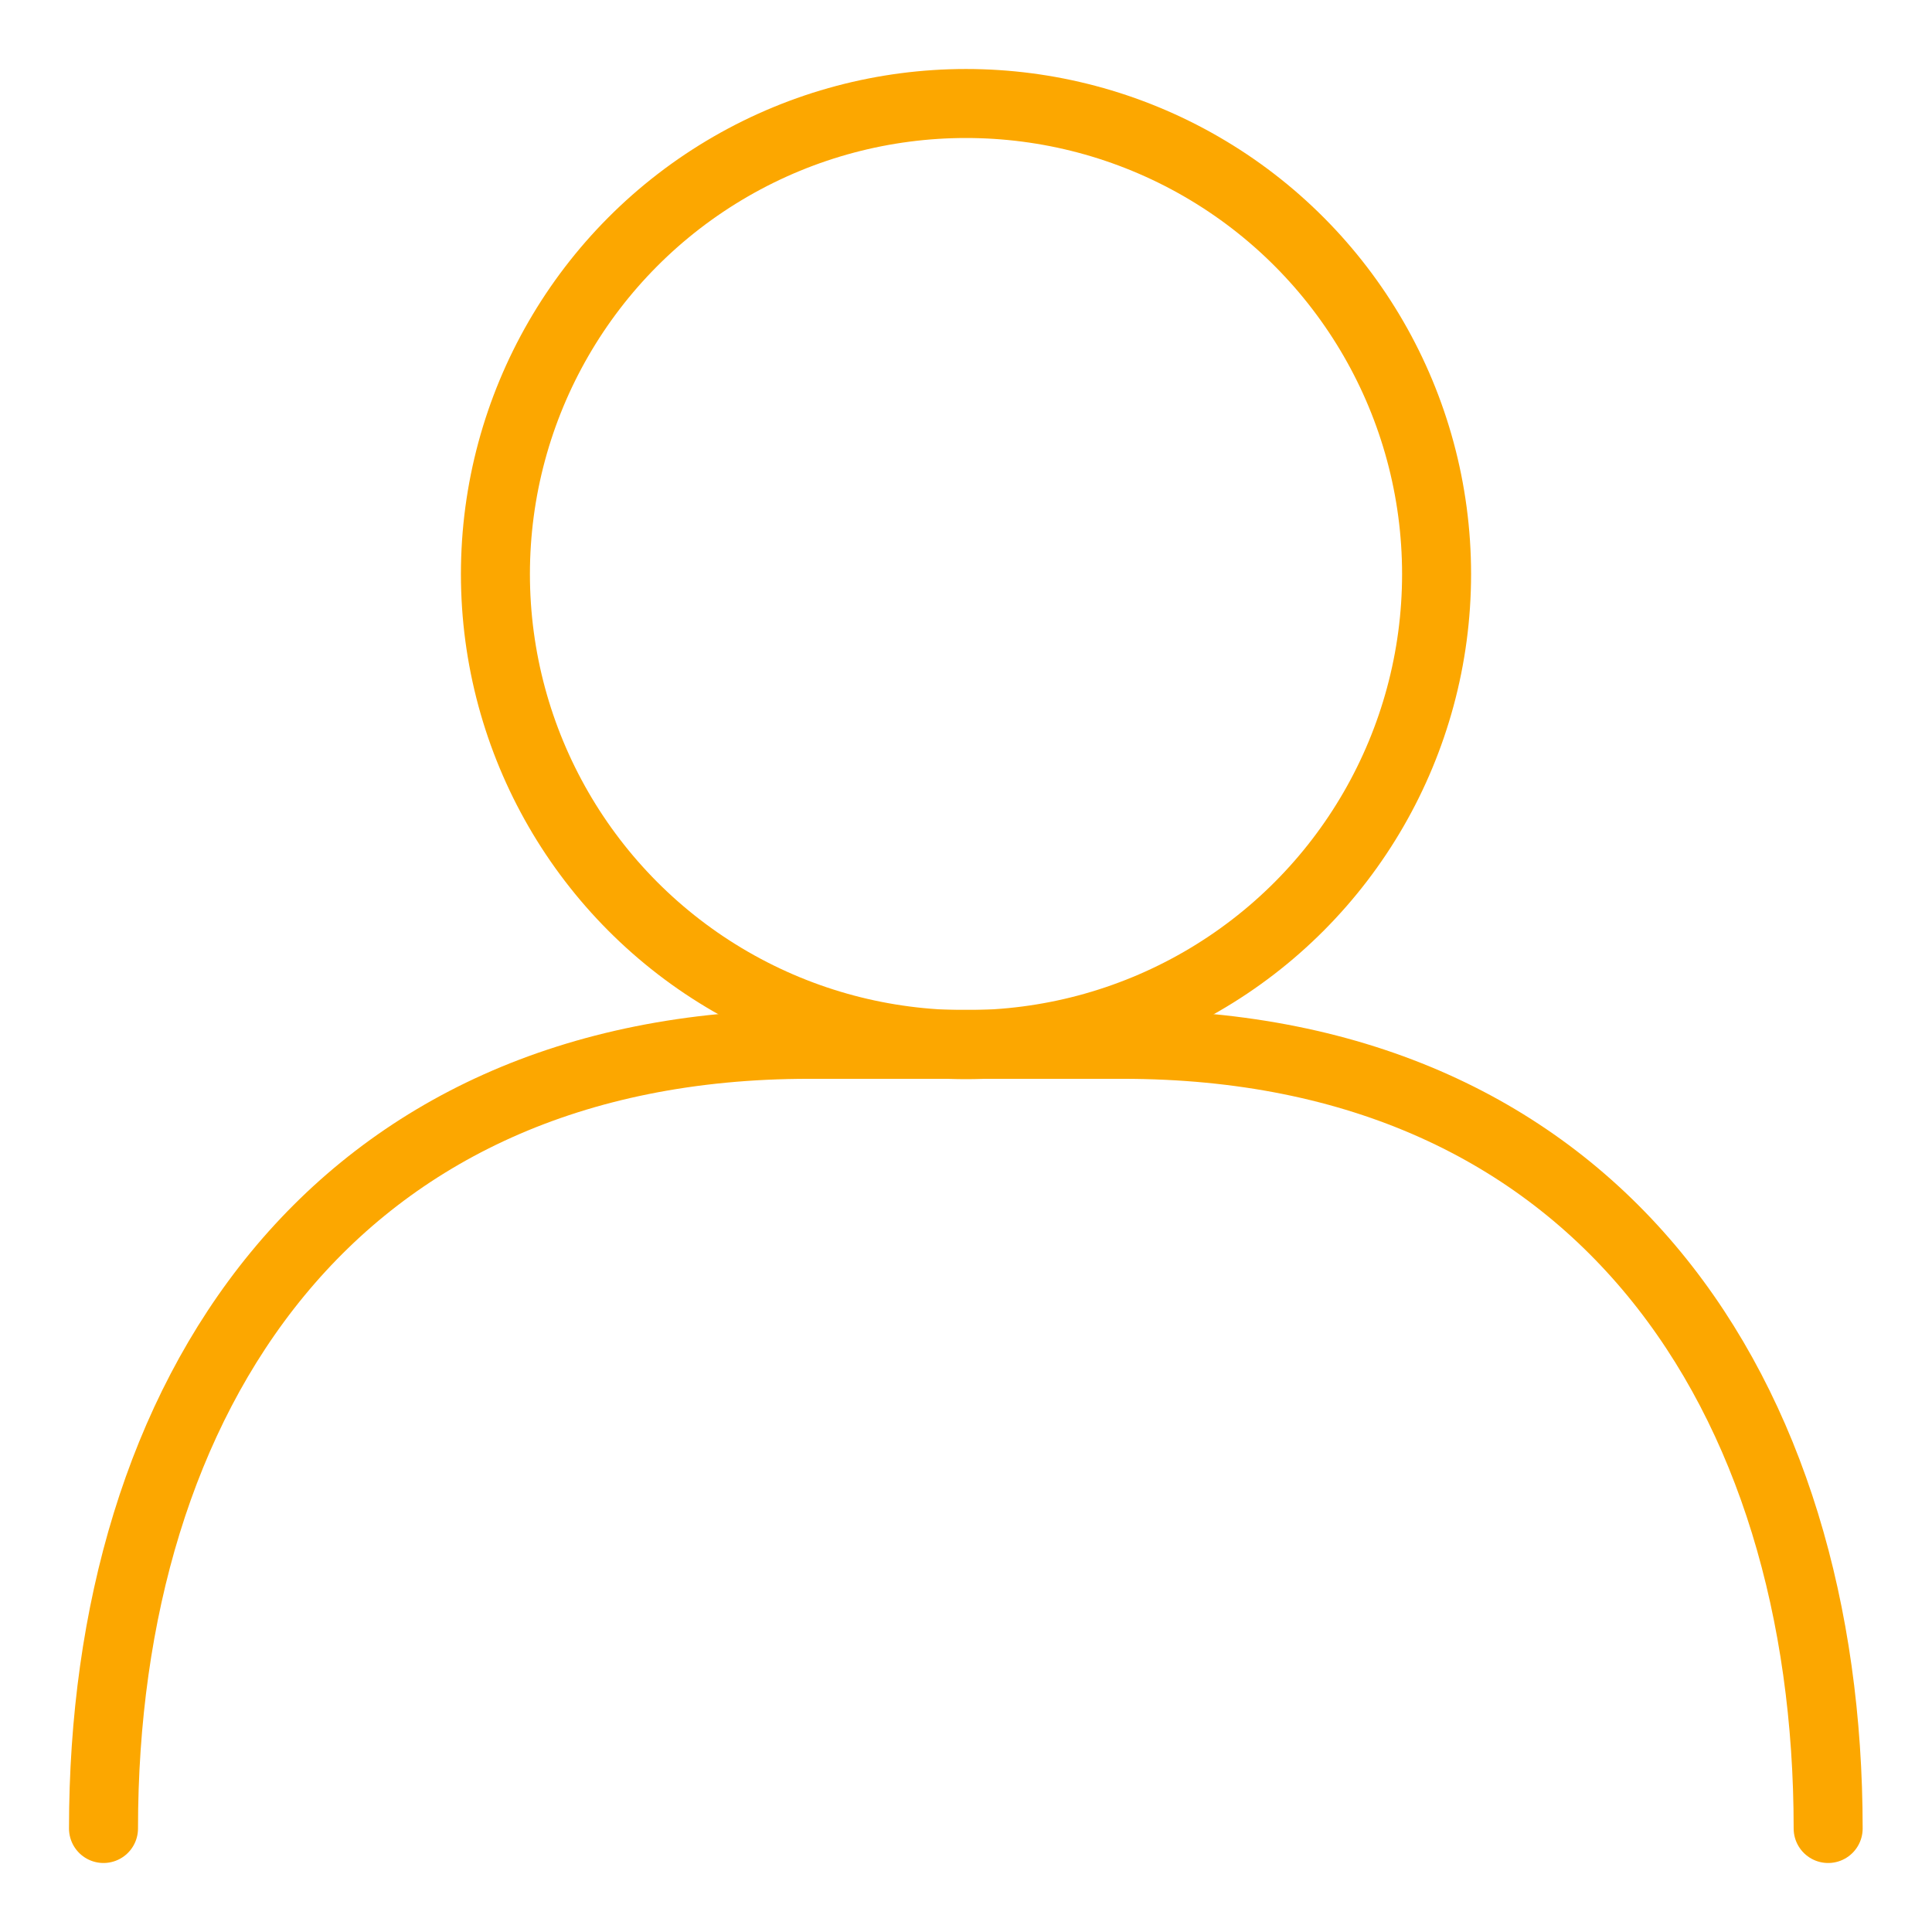 <?xml version="1.0" encoding="UTF-8"?>
<svg id="Ebene_1" data-name="Ebene 1" xmlns="http://www.w3.org/2000/svg" viewBox="0 0 56 56">
  <defs>
    <style>
      .cls-1 {
        fill: none;
        stroke: #fca700;
        stroke-linecap: round;
        stroke-linejoin: round;
        stroke-width: 2px;
      }
    </style>
  </defs>
  <circle class="cls-1" cx="28" cy="16.64" r="13.64"/>
  <path class="cls-1" d="M3,53c0-12.56,6.64-22.73,20.45-22.73h9.09c13.82,0,20.45,10.17,20.45,22.73"/>
</svg>